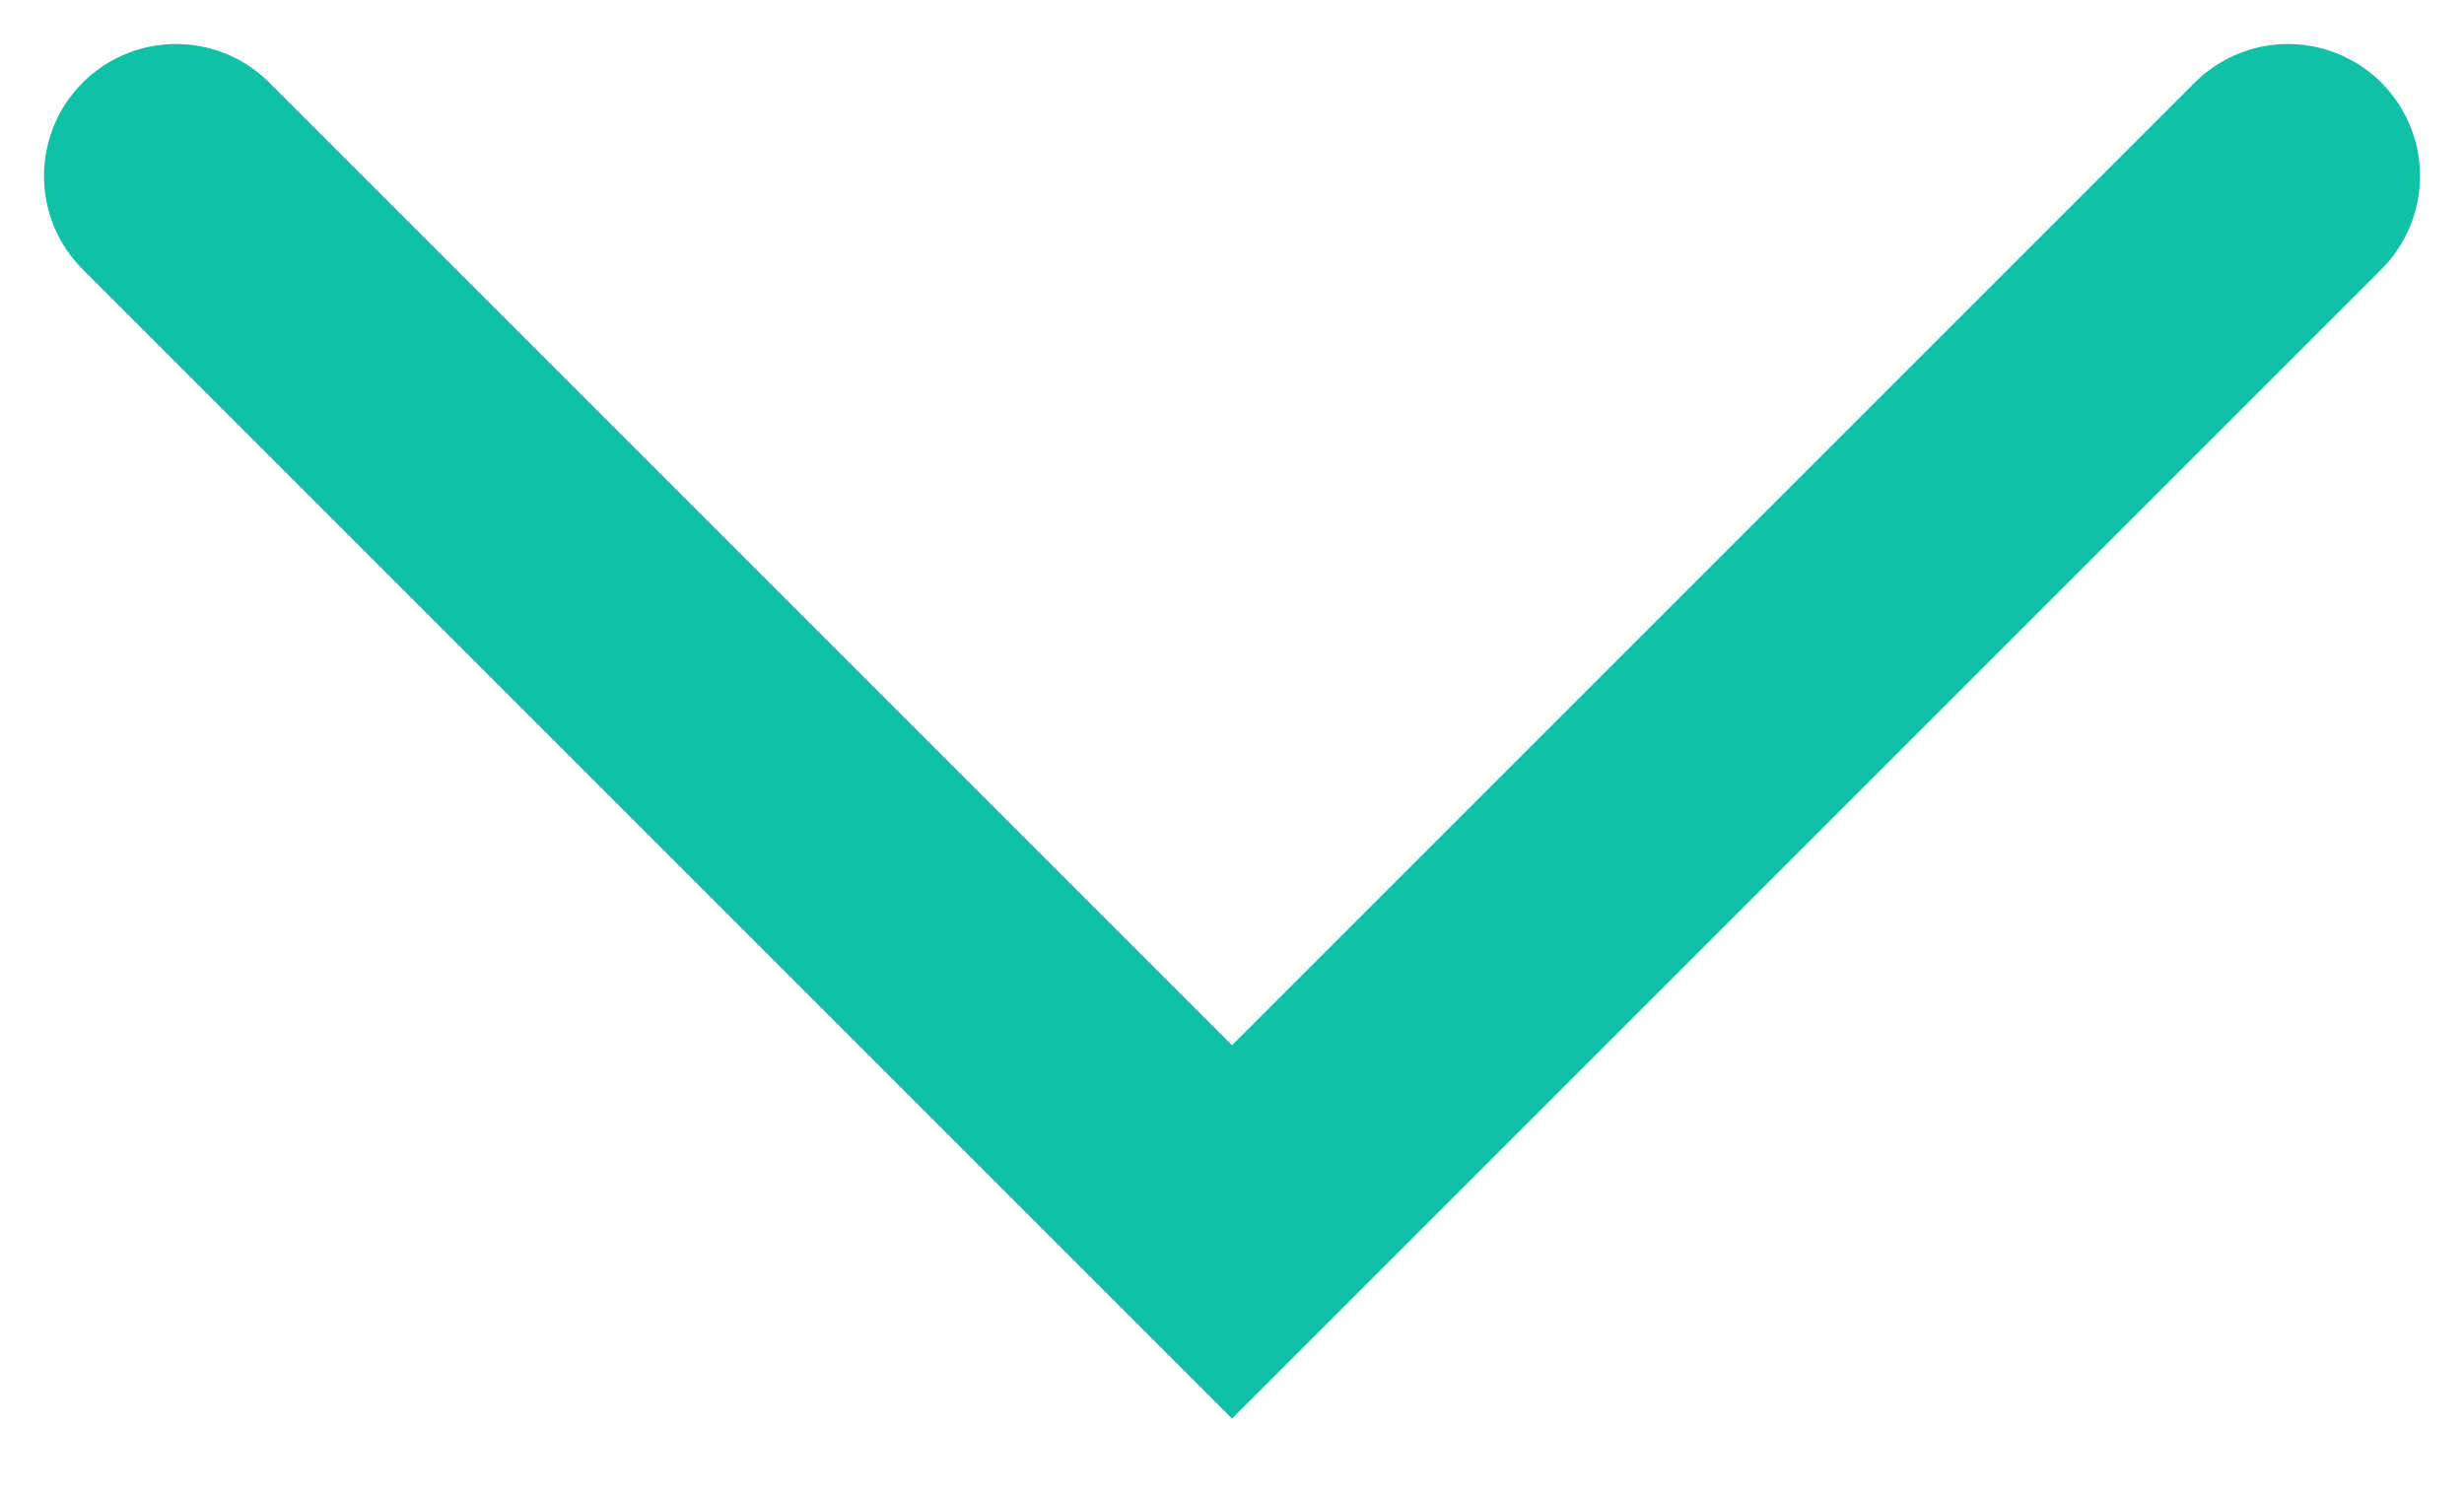 <?xml version="1.0" encoding="UTF-8"?>
<svg width="28px" height="17px" viewBox="0 0 28 17" version="1.1" xmlns="http://www.w3.org/2000/svg" xmlns:xlink="http://www.w3.org/1999/xlink">
    <!-- Generator: Sketch 47.1 (45422) - http://www.bohemiancoding.com/sketch -->
    <title>Shape</title>
    <desc>Created with Sketch.</desc>
    <defs></defs>
    <g id="Round-4---edits" stroke="none" stroke-width="1" fill="none" fill-rule="evenodd" stroke-linecap="round">
        <g id="join_as_therapist-copy-4" transform="translate(-706, -576)" stroke-width="3" stroke="#0FC1A7">
            <g id="Header" transform="translate(0, -4)">
                <polyline id="Shape" points="708 582 720 594 732 582"></polyline>
            </g>
        </g>
    </g>
</svg>